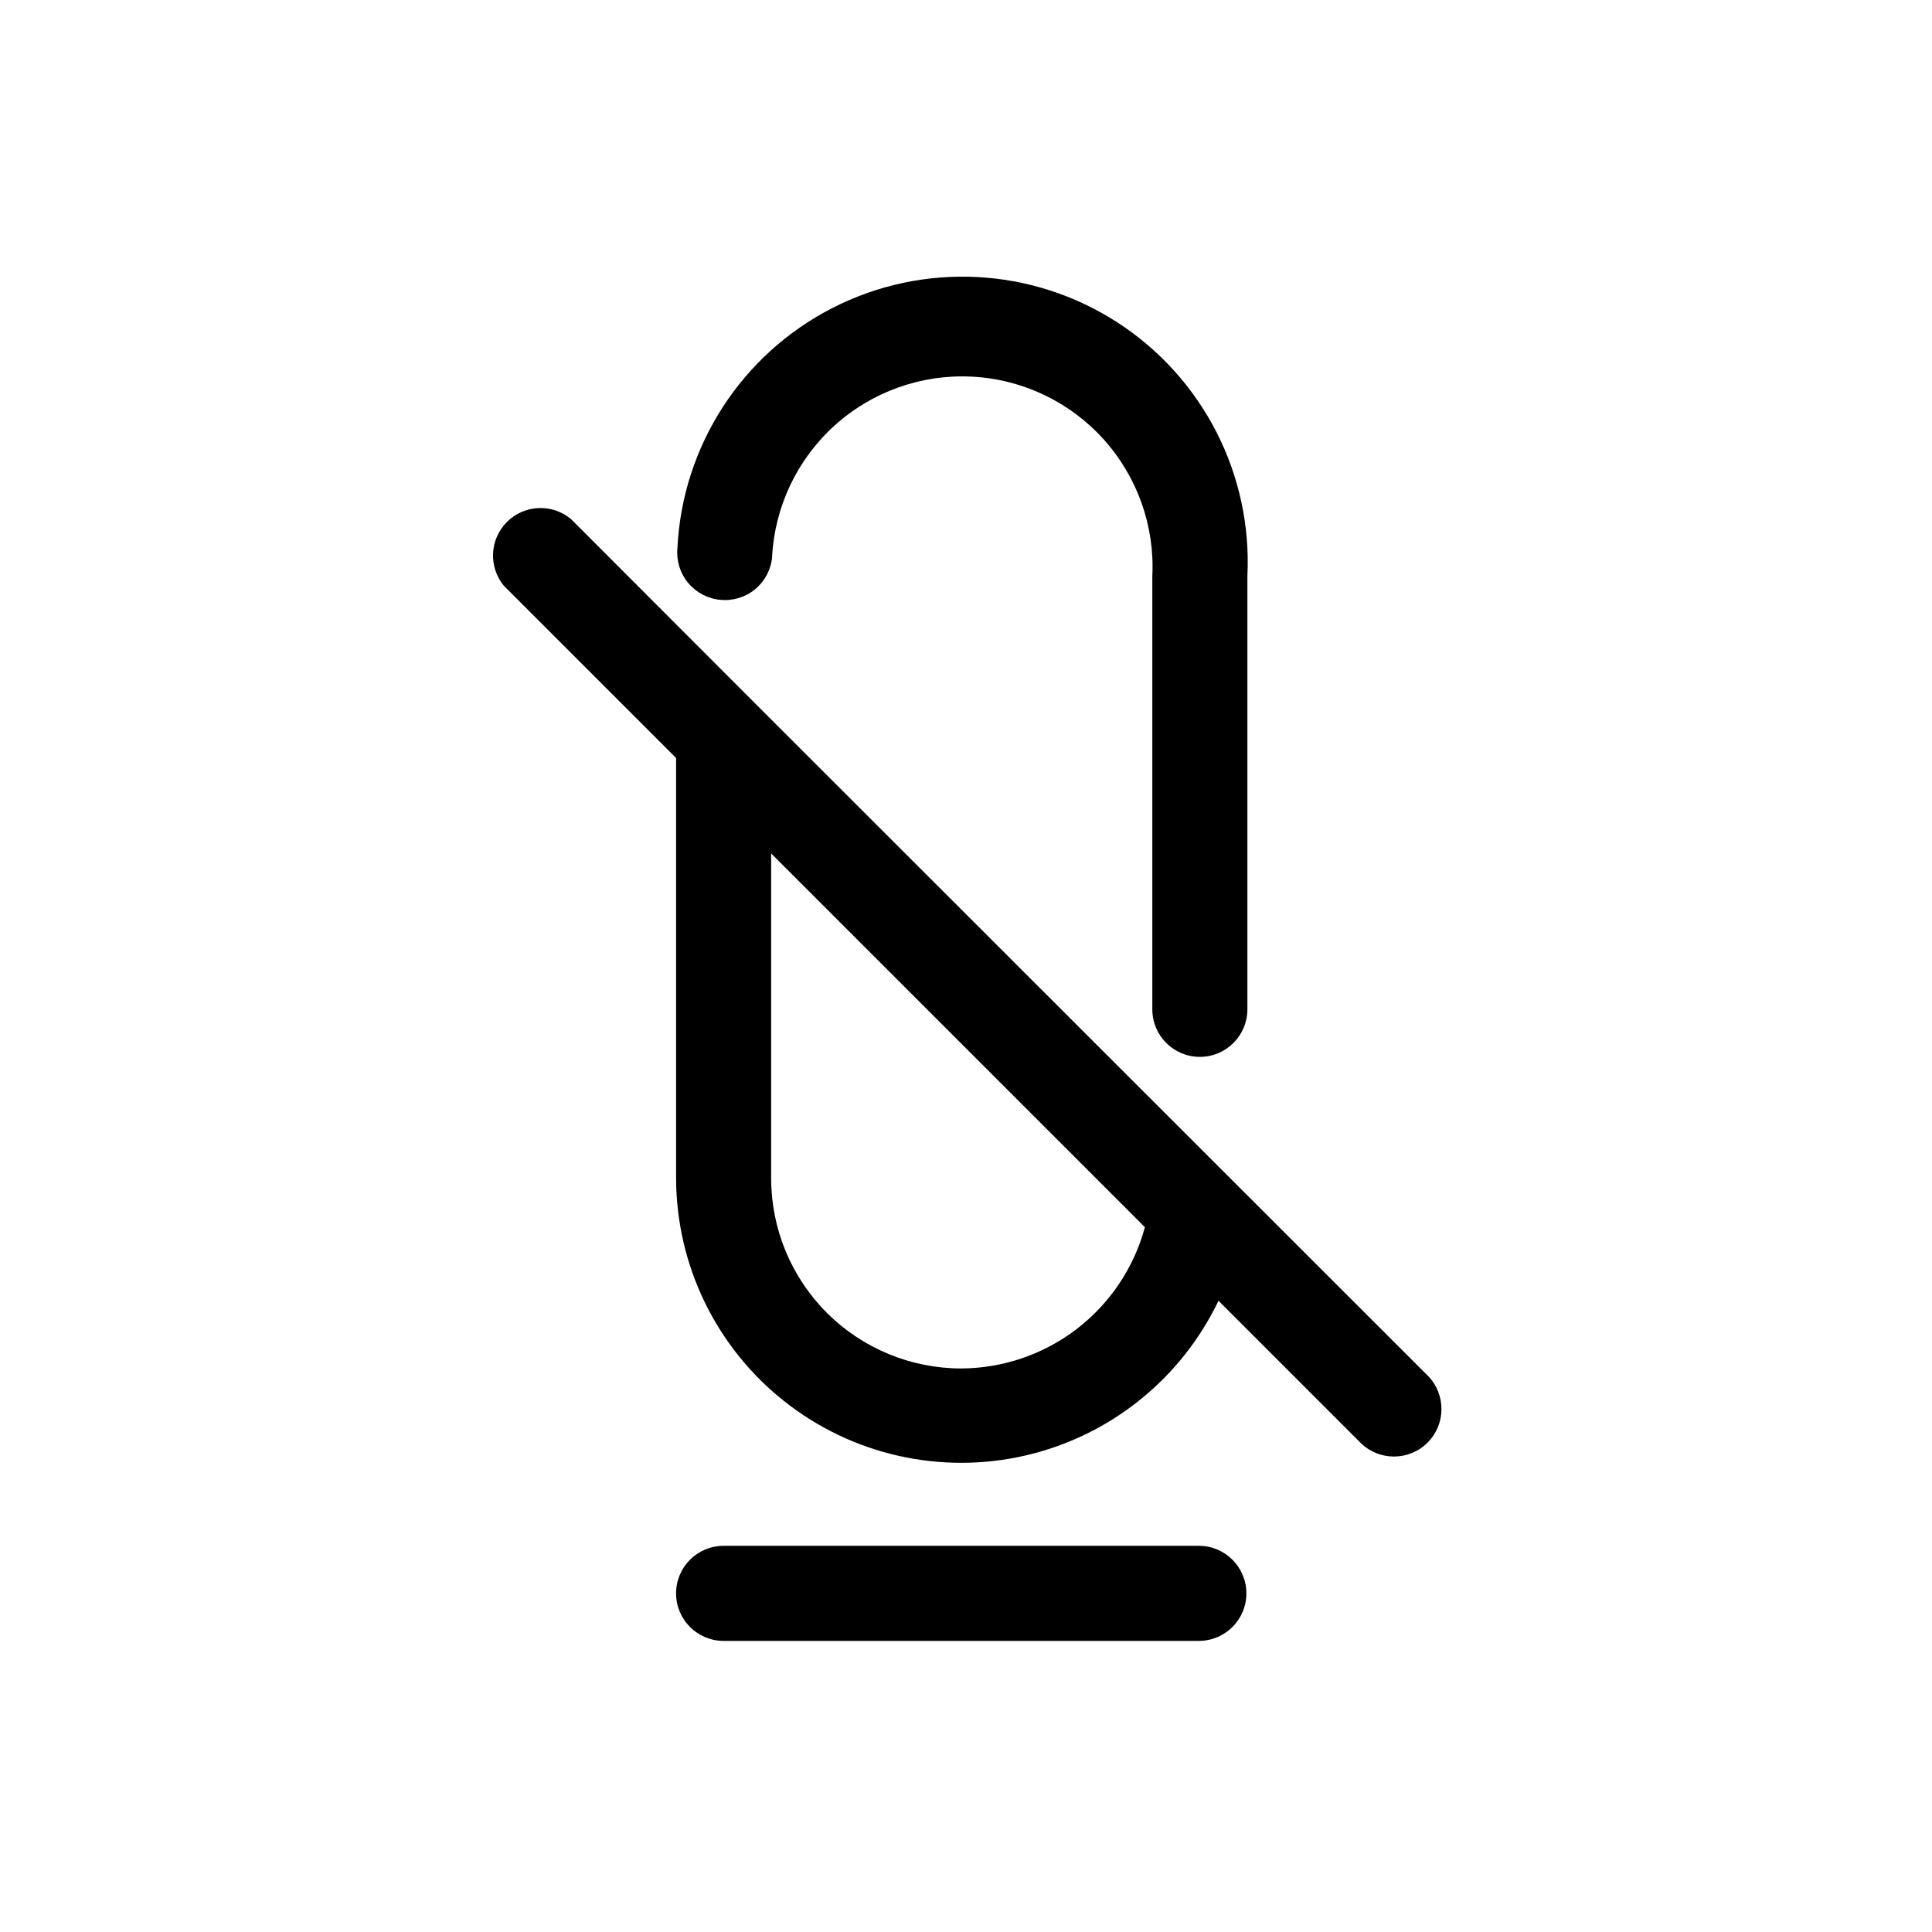 <?xml version="1.0" encoding="UTF-8"?>
<!-- Uploaded to: ICON Repo, www.iconrepo.com, Generator: ICON Repo Mixer Tools -->
<svg fill="#000000" width="800px" height="800px" version="1.1" viewBox="144 144 512 512" xmlns="http://www.w3.org/2000/svg">
 <g>
  <path d="m334.86 302.96c3.324 0.336 6.641-0.664 9.223-2.781 2.582-2.121 4.215-5.18 4.531-8.504 0.668-13.363 6.617-25.91 16.539-34.887 9.918-8.977 23-13.645 36.363-12.977 13.359 0.668 25.91 6.617 34.887 16.539 8.973 9.922 13.641 23 12.973 36.363v114.77c0 6.957 5.641 12.598 12.598 12.598 6.953 0 12.594-5.641 12.594-12.598v-114.77c1.352-26.98-11.797-52.633-34.488-67.293-22.691-14.66-51.48-16.102-75.52-3.777-24.043 12.32-39.684 36.531-41.035 63.512-0.336 3.336 0.672 6.668 2.797 9.258 2.129 2.594 5.203 4.231 8.539 4.547z"/>
  <path d="m461.71 553.66h-125.95c-6.957 0-12.594 5.641-12.594 12.594 0 6.957 5.637 12.598 12.594 12.598h125.95c6.957 0 12.594-5.641 12.594-12.598 0-6.953-5.637-12.594-12.594-12.594z"/>
  <path d="m522.47 508.67-177.89-177.8-49.273-49.324 0.004 0.004c-4.996-4.16-12.336-3.84-16.945 0.746-4.606 4.582-4.973 11.918-0.84 16.938l45.645 45.645v111.39c0.055 23 10.578 44.719 28.594 59.016 18.016 14.297 41.559 19.609 63.969 14.441 22.41-5.172 41.246-20.266 51.176-41.012l37.734 37.734c4.934 4.781 12.789 4.727 17.656-0.125s4.945-12.711 0.176-17.656zm-123.73-2.016c-13.359 0-26.176-5.309-35.625-14.758-9.449-9.449-14.754-22.262-14.754-35.625v-86.102l99.047 99.051c-2.891 10.707-9.219 20.172-18.012 26.934s-19.562 10.453-30.656 10.5z"/>
 </g>
</svg>
